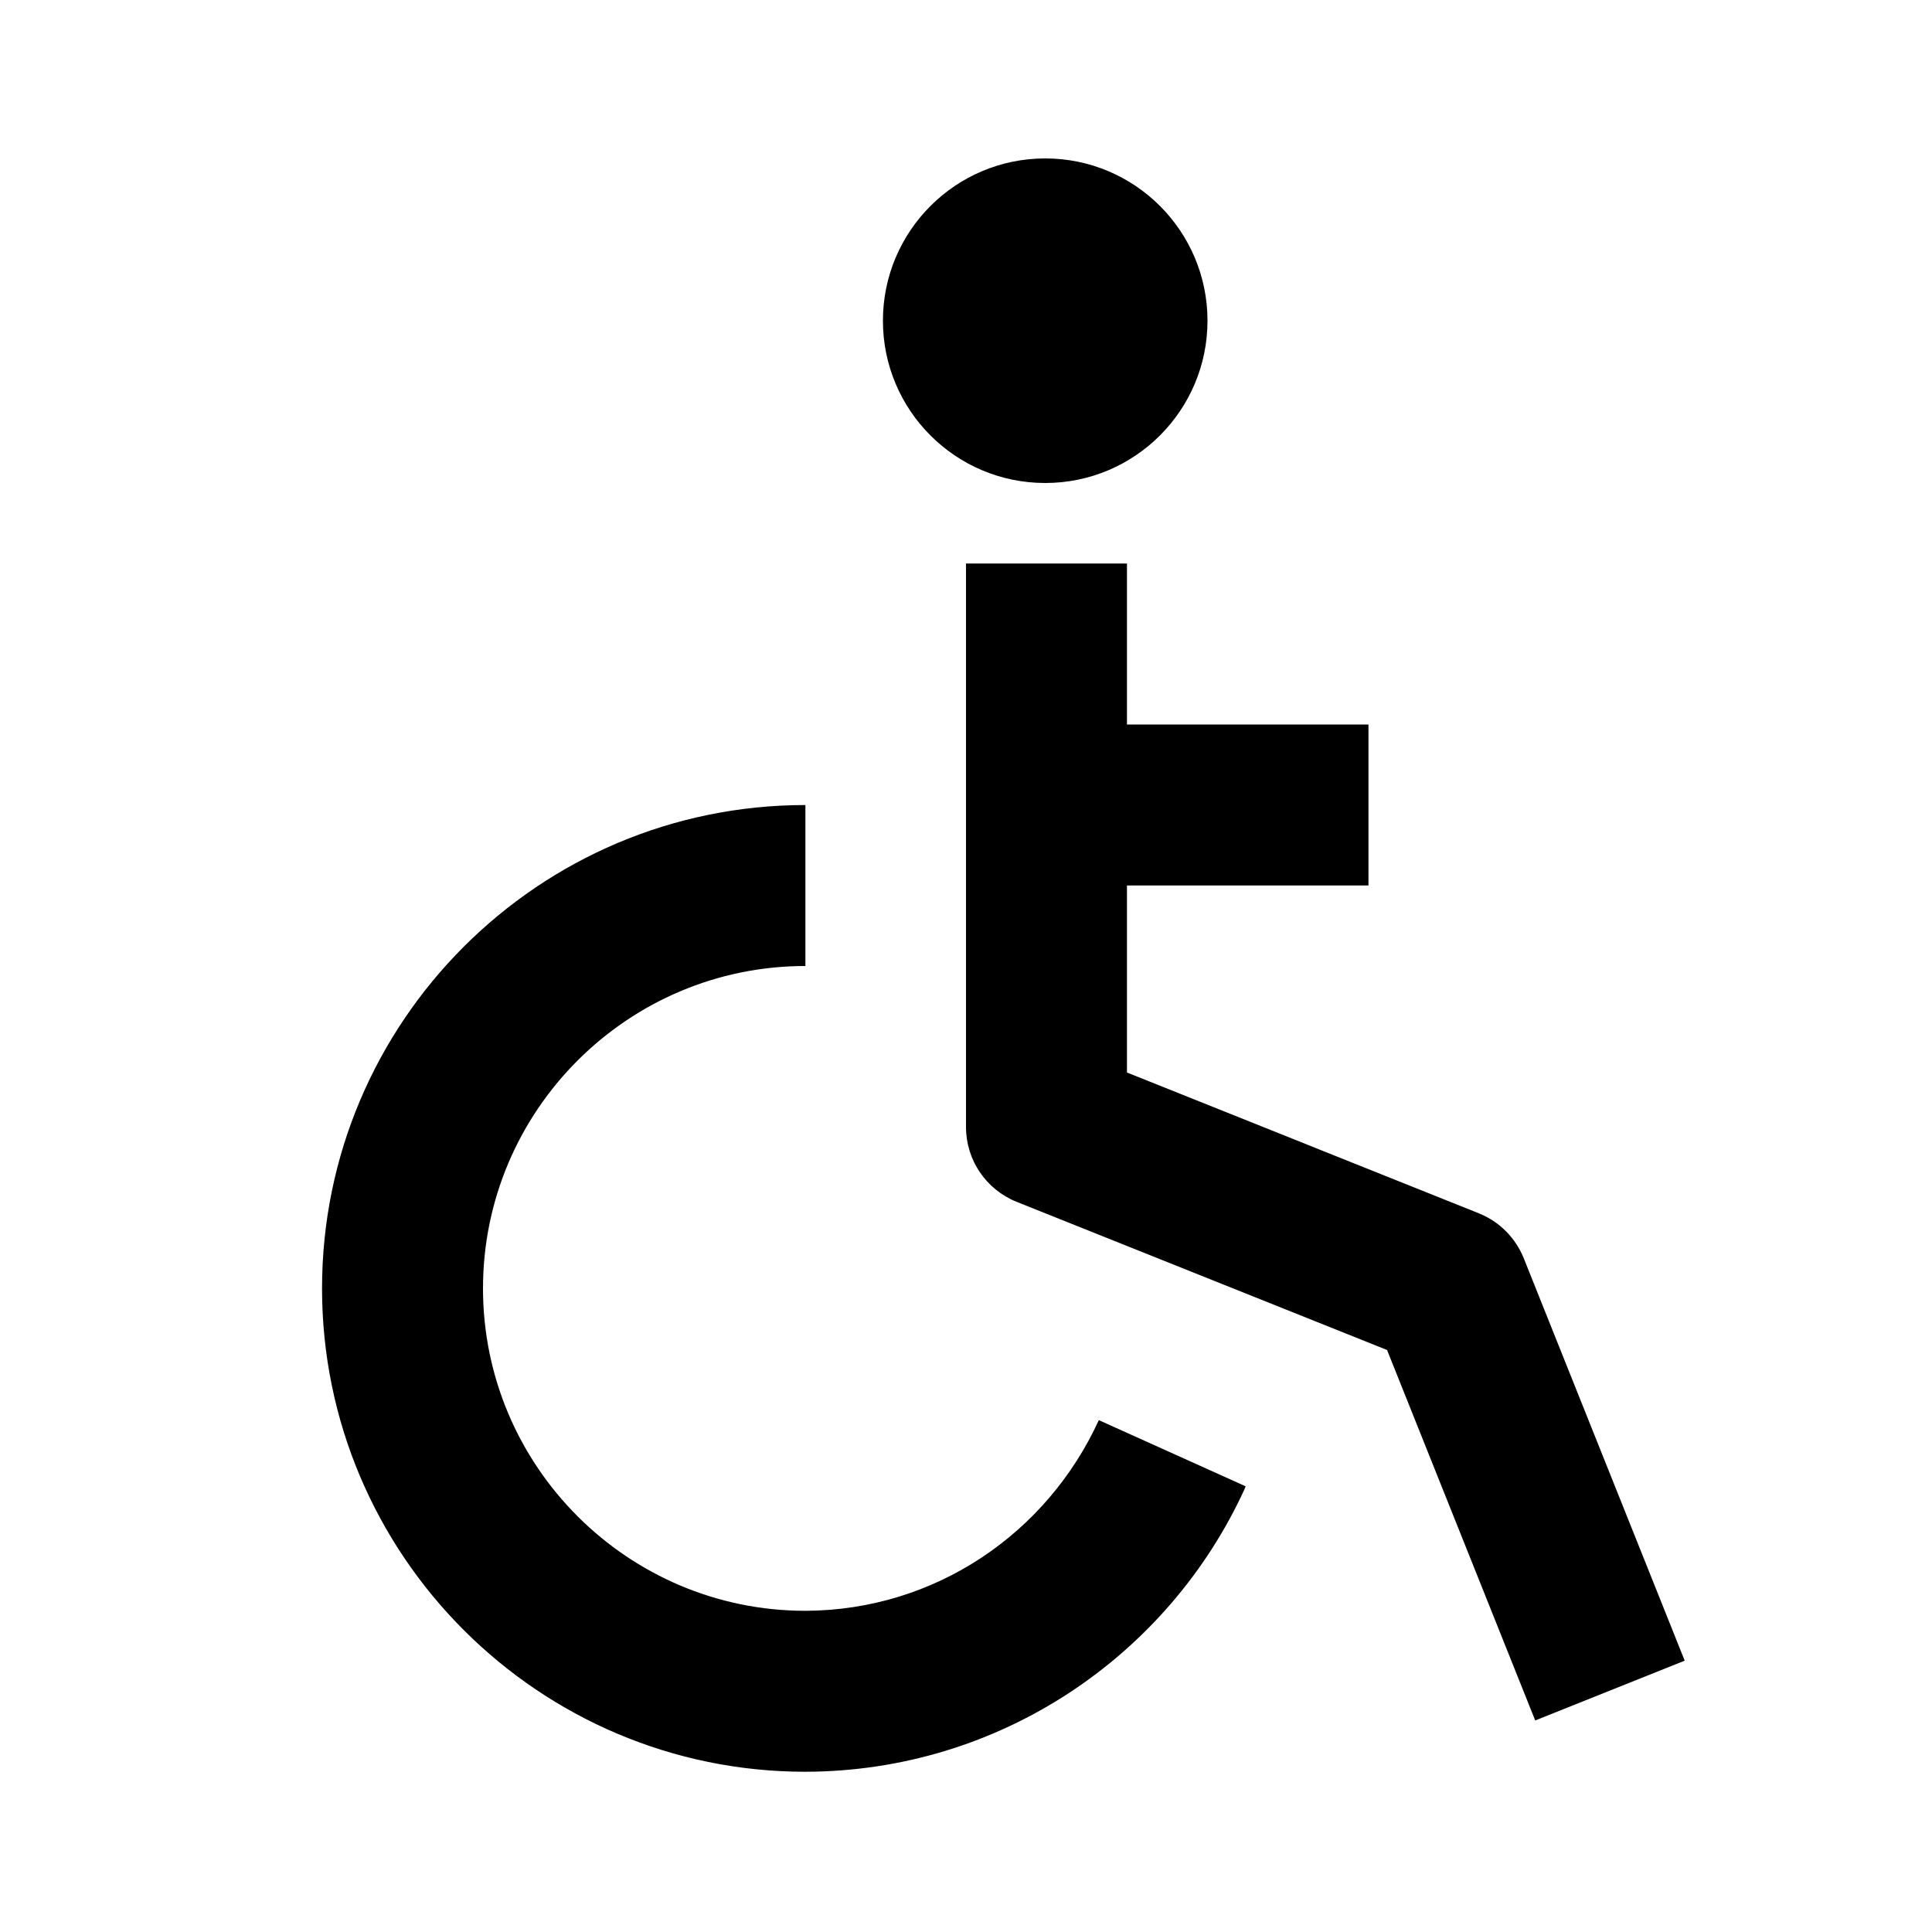 <!-- Generated by IcoMoon.io -->
<svg version="1.1" xmlns="http://www.w3.org/2000/svg" width="16" height="16" viewBox="0 0 16 16">
<title>bx-handicap</title>
<path d="M10 2.656c0 0.742-0.602 1.344-1.344 1.344s-1.344-0.602-1.344-1.344c0-0.742 0.602-1.344 1.344-1.344s1.344 0.602 1.344 1.344z"></path>
<path d="M11.333 7.333v-1.333h-2v-1.333h-1.333v4.667c0 0.273 0.166 0.517 0.419 0.619l3.068 1.227 1.227 3.068 1.238-0.495-1.333-3.333c-0.069-0.17-0.202-0.303-0.368-0.37l-0.004-0.002-2.914-1.166v-1.549h2z"></path>
<path d="M6.67 8v-1.333c-2.208 0-4.003 1.795-4.003 4.003s1.795 4.003 4.003 4.003c1.614-0.004 3.004-0.962 3.636-2.339l0.010-0.025-1.216-0.548c-0.428 0.936-1.354 1.575-2.43 1.579h-0c-1.472 0-2.67-1.198-2.67-2.67s1.198-2.67 2.67-2.67z"></path>
</svg>
